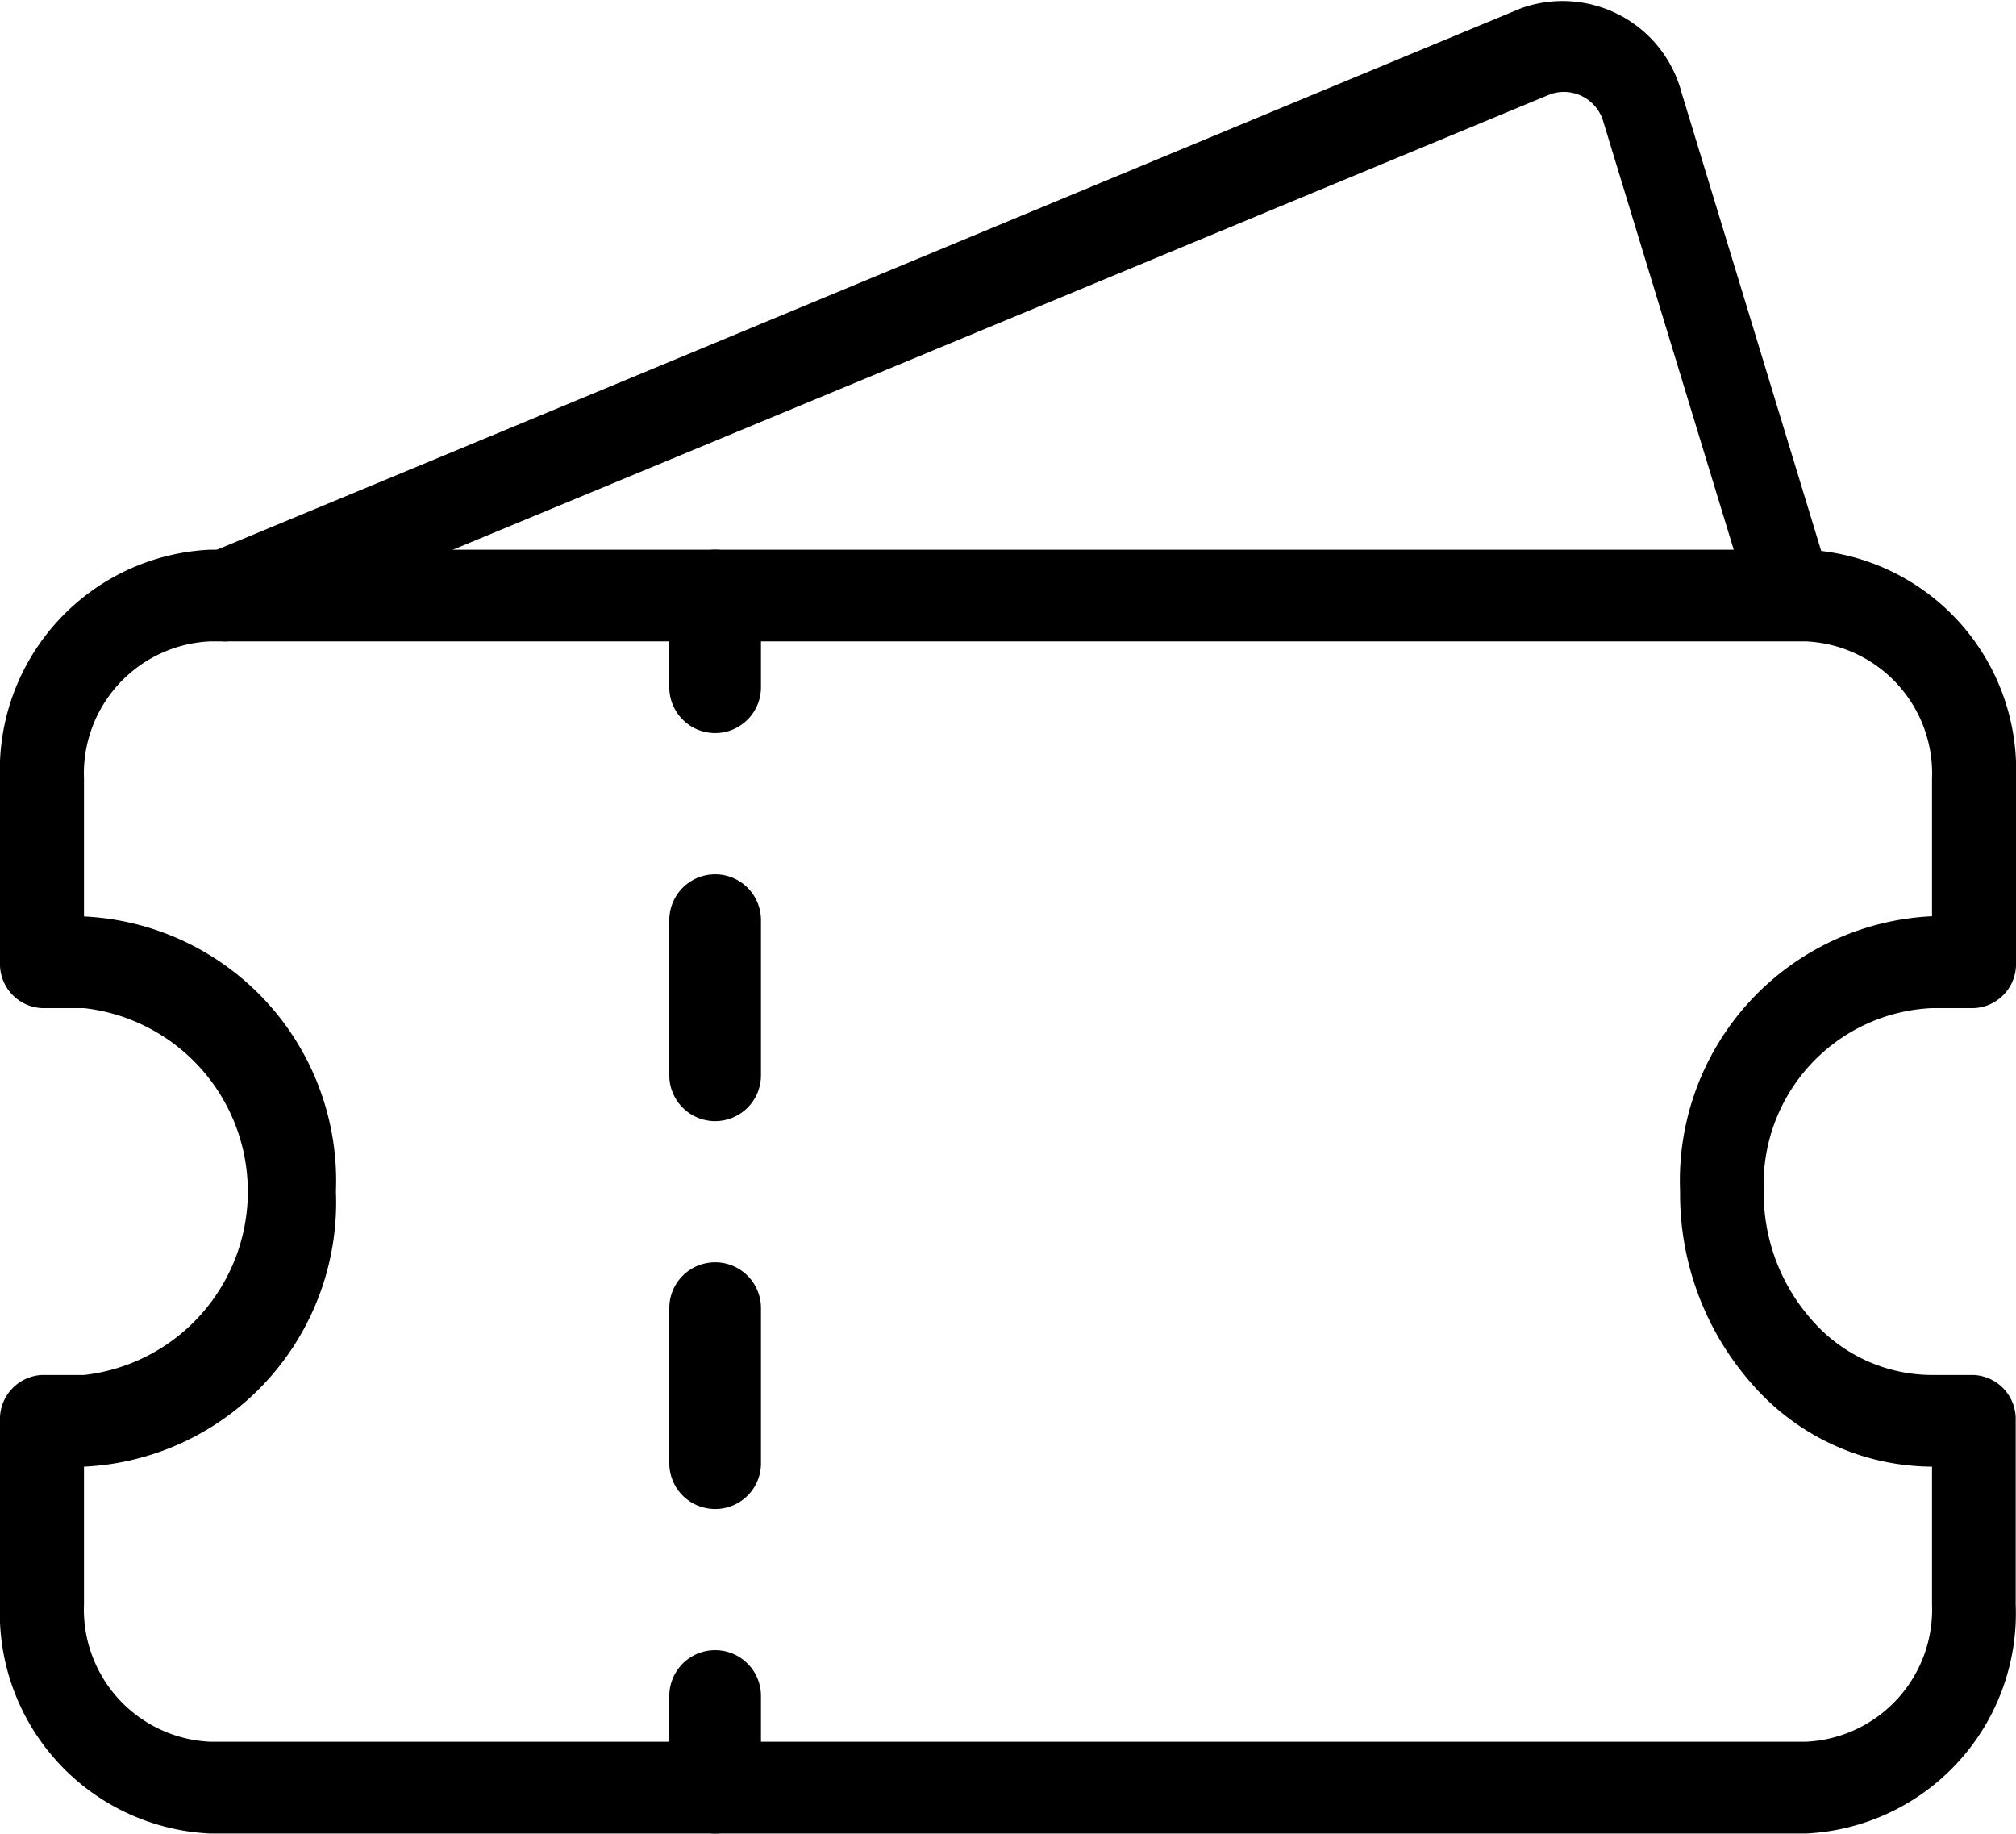 <svg xmlns="http://www.w3.org/2000/svg" width="19.66" height="17.879" viewBox="0 0 19.66 17.879">
  <g id="ticket_1_" data-name="ticket (1)" transform="translate(0 -2.005)">
    <path id="Path_17" data-name="Path 17" d="M17.612,20.518H2.048A2.151,2.151,0,0,1,0,18.283V16.494a.43.43,0,0,1,.41-.447h.41a1.8,1.8,0,0,0,0-3.577H.41A.43.43,0,0,1,0,12.024V10.235A2.151,2.151,0,0,1,2.048,8H17.612a2.151,2.151,0,0,1,2.048,2.235v1.788a.43.43,0,0,1-.41.447h-.41A1.72,1.72,0,0,0,17.2,14.259a1.862,1.862,0,0,0,.48,1.264,1.558,1.558,0,0,0,1.157.524h.41a.43.43,0,0,1,.41.447v1.788A2.15,2.15,0,0,1,17.612,20.518ZM.819,16.941v1.341a1.29,1.29,0,0,0,1.229,1.341H17.612a1.29,1.29,0,0,0,1.229-1.341V16.941h0a2.341,2.341,0,0,1-1.737-.785,2.8,2.8,0,0,1-.72-1.9,2.581,2.581,0,0,1,2.457-2.682V10.235a1.29,1.29,0,0,0-1.229-1.341H2.048A1.29,1.29,0,0,0,.819,10.235v1.341a2.581,2.581,0,0,1,2.457,2.682A2.581,2.581,0,0,1,.819,16.941Z" transform="translate(0 -0.635)"/>
    <path id="Path_18" data-name="Path 18" d="M8.447,9.788A.447.447,0,0,1,8,9.341V8.447a.447.447,0,0,1,.894,0v.894A.447.447,0,0,1,8.447,9.788Z" transform="translate(-1.473 -0.635)"/>
    <path id="Path_19" data-name="Path 19" d="M8.447,17.728A.447.447,0,0,1,8,17.281V15.769a.447.447,0,0,1,.894,0v1.513A.446.446,0,0,1,8.447,17.728Zm0-3.782A.447.447,0,0,1,8,13.5V11.986a.447.447,0,0,1,.894,0V13.5A.447.447,0,0,1,8.447,13.946Z" transform="translate(-1.473 -1.009)"/>
    <path id="Path_20" data-name="Path 20" d="M8.447,21.788A.447.447,0,0,1,8,21.341v-.894a.447.447,0,0,1,.894,0v.894A.447.447,0,0,1,8.447,21.788Z" transform="translate(-1.473 -1.905)"/>
    <path id="Path_21" data-name="Path 21" d="M2.4,8.259a.4.4,0,0,1-.376-.291.462.462,0,0,1,.236-.575L15.047,2.085a1.2,1.2,0,0,1,1.564.825l1.45,4.758a.461.461,0,0,1-.252.567.4.4,0,0,1-.51-.28L15.85,3.2a.4.4,0,0,0-.522-.275L2.542,8.231A.353.353,0,0,1,2.4,8.259Z" transform="translate(-0.212)"/>
  </g>
</svg>
